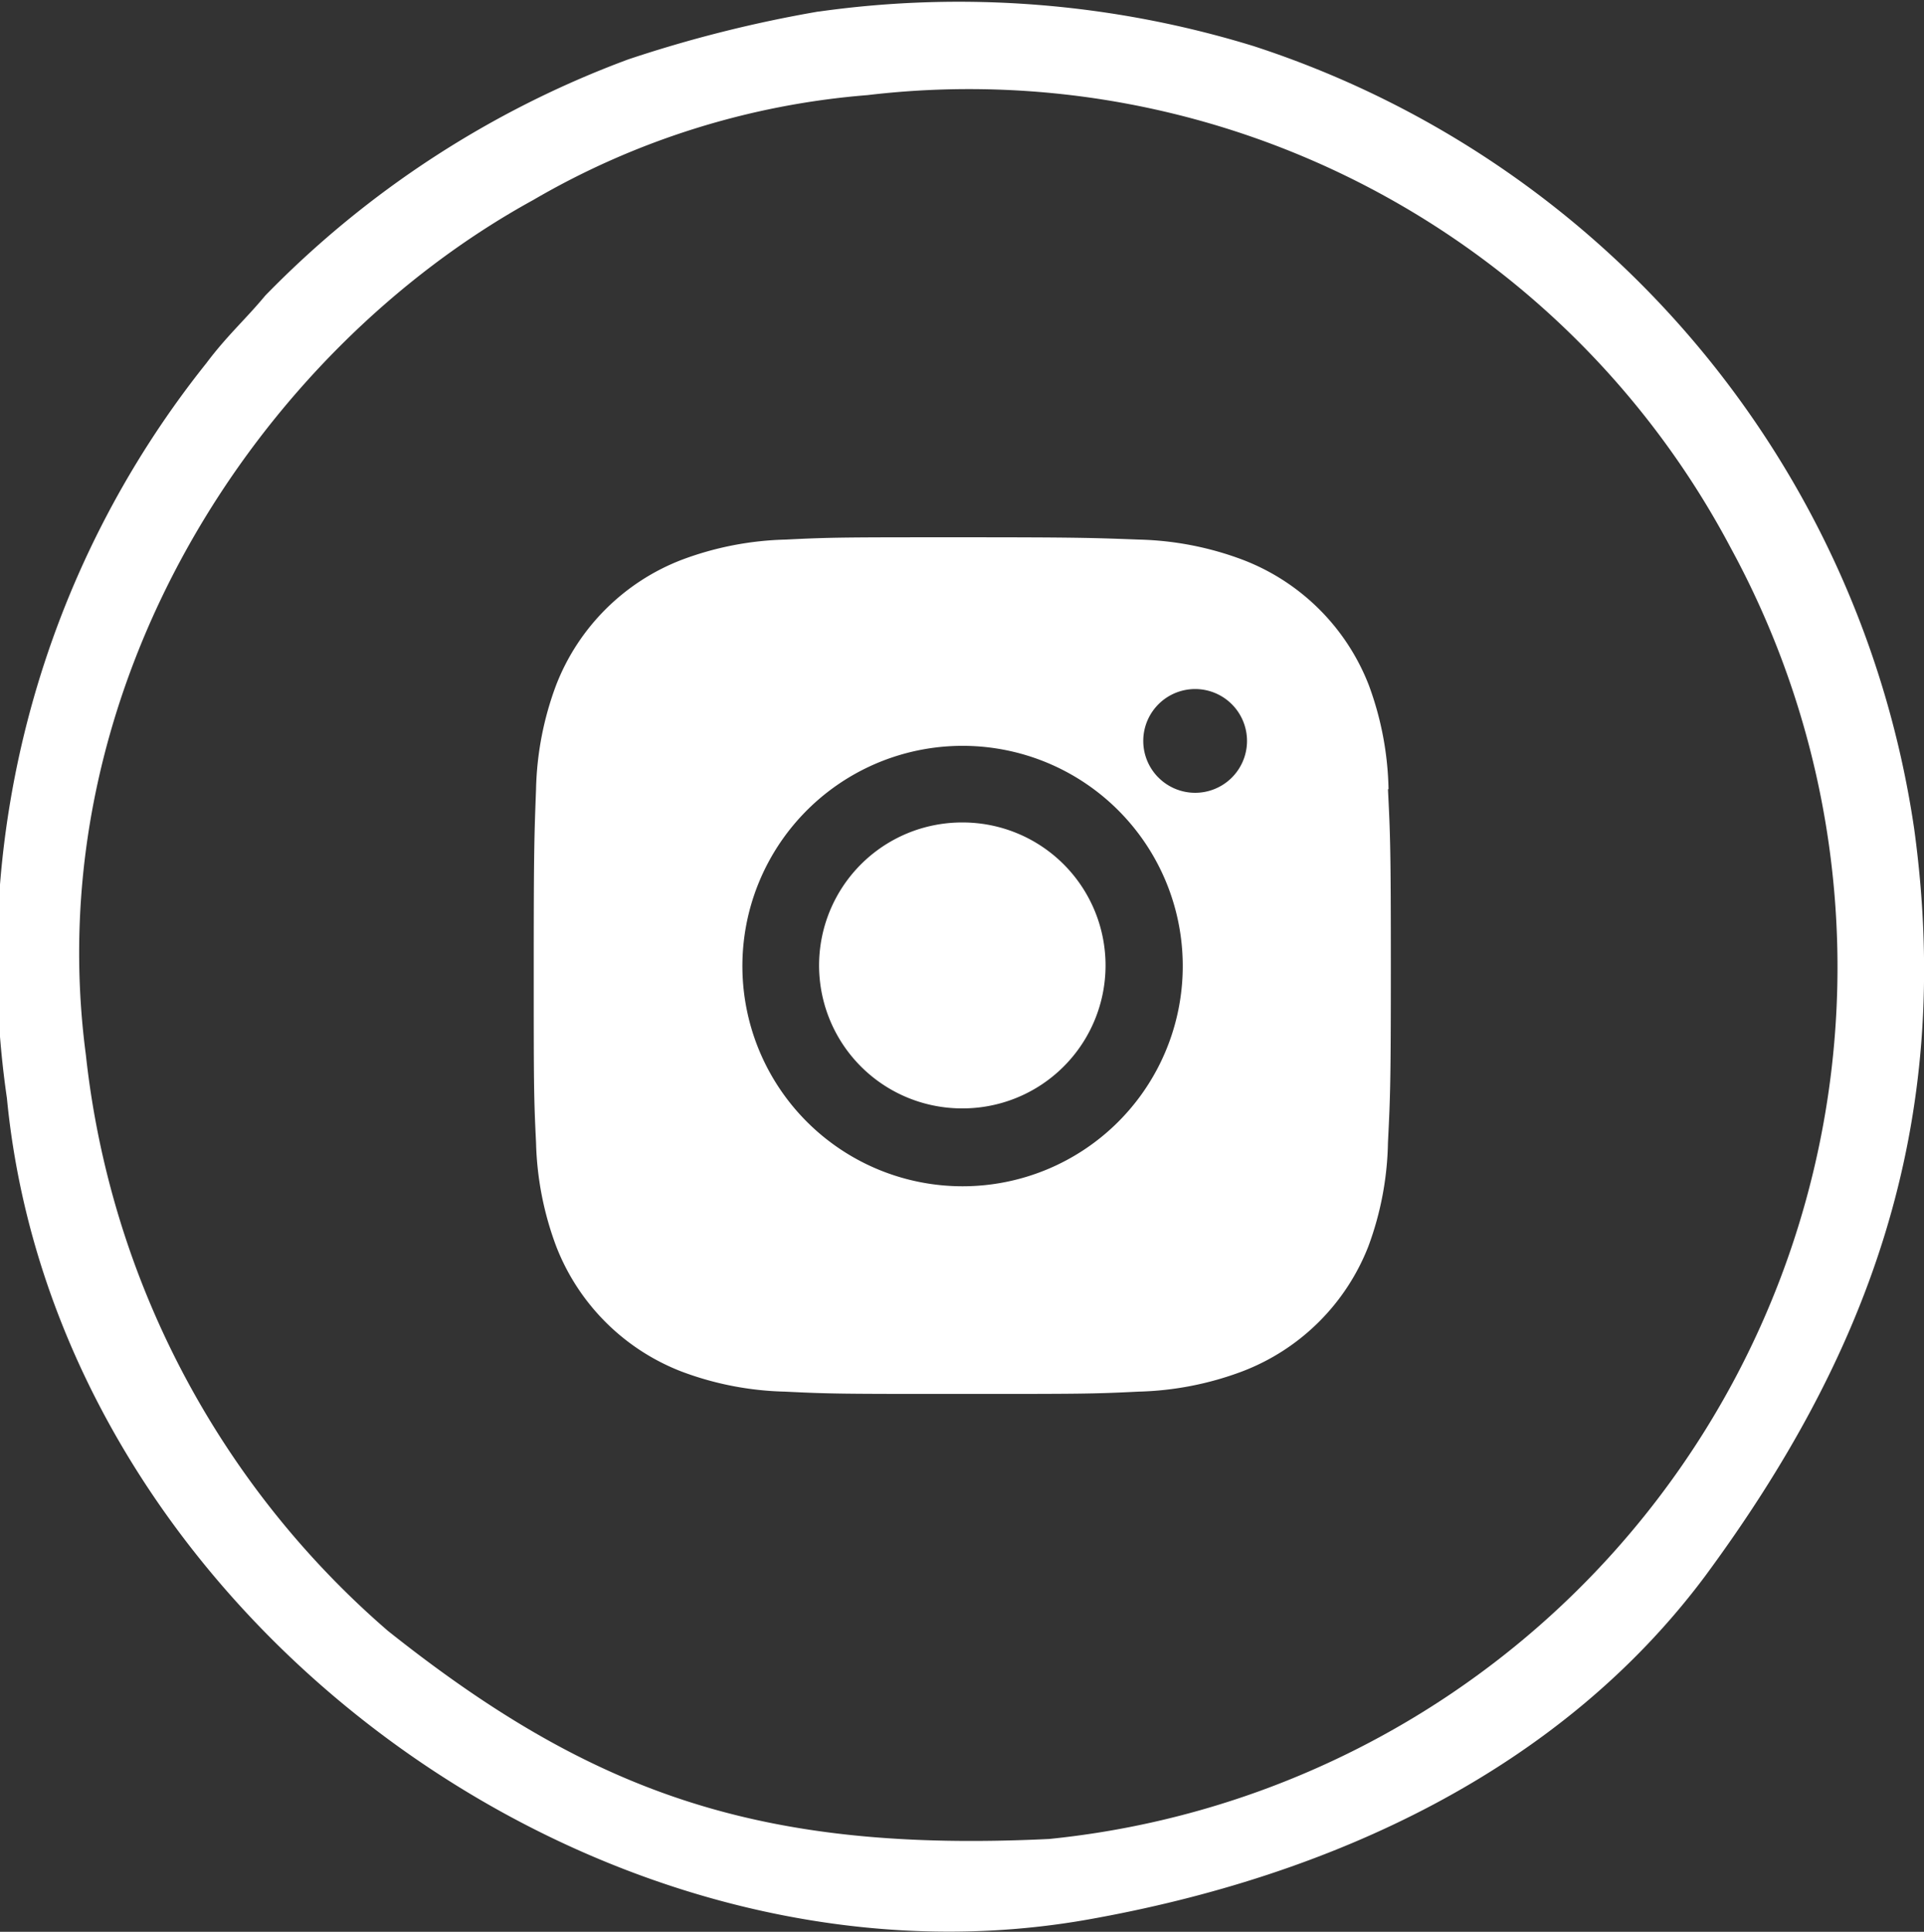 <svg xmlns="http://www.w3.org/2000/svg" width="33.38" height="33.51" viewBox="0 0 33.38 33.51"><rect x="0" y="0" width="33.38" height="33.51" fill="#333333" stroke="none"/><defs><clipPath id="a"><path fill="none" d="M0 0h14.87v14.87H0z" data-name="Rectangle 306"/></clipPath></defs><g data-name="Group 658"><g data-name="Group 657"><path fill="#fff" fill-rule="evenodd" d="M15.05 1.65a14.95 14.95 0 0 1 14.98 7.86A15.2 15.2 0 0 1 18.2 31.9c-4.98.24-7.9-.77-11.47-3.61a15.39 15.39 0 0 1-5.24-9.99C.65 11.95 4.46 6.1 9.25 3.47a13.65 13.65 0 0 1 5.8-1.82M14.2.2a22.34 22.34 0 0 0-3.3.83 17.05 17.05 0 0 0-6.3 4.1c-.34.41-.66.69-1.02 1.17A16.6 16.6 0 0 0 .12 19.05C.98 27.97 10.34 34.8 18.86 33.3c4.25-.75 8.22-2.6 10.73-5.97 2.78-3.77 4.33-7.77 3.62-12.95A16.85 16.85 0 0 0 21.75.8 17.4 17.4 0 0 0 14.21.2" data-name="Path 429"/></g><g data-name="Group 660"><g clip-path="url(#a)" data-name="Group 659" transform="translate(9.26 9.32)"><path fill="#fff" d="M8.39 5.14a2.48 2.48 0 1 0 1.33 3.24A2.48 2.48 0 0 0 8.4 5.14m0 0a2.48 2.48 0 1 0 1.33 3.24A2.48 2.48 0 0 0 8.4 5.14m0 0a2.48 2.48 0 1 0 1.33 3.24A2.48 2.48 0 0 0 8.4 5.14m0 0a2.48 2.48 0 1 0 1.33 3.24A2.48 2.48 0 0 0 8.4 5.14m6.43-.77a5.49 5.49 0 0 0-.34-1.8A3.8 3.8 0 0 0 12.3.39a5.47 5.47 0 0 0-1.8-.35C9.7.01 9.45 0 7.43 0S5.16 0 4.37.04a5.49 5.49 0 0 0-1.8.35A3.8 3.8 0 0 0 .39 2.56a5.47 5.47 0 0 0-.35 1.81C.01 5.17 0 5.41 0 7.43S0 9.7.04 10.5a5.49 5.49 0 0 0 .35 1.8 3.8 3.8 0 0 0 2.17 2.17 5.44 5.44 0 0 0 1.8.35c.8.04 1.05.04 3.07.04s2.27 0 3.06-.04a5.49 5.49 0 0 0 1.8-.35 3.8 3.8 0 0 0 2.19-2.17 5.44 5.44 0 0 0 .34-1.8c.04-.8.05-1.05.05-3.06s-.01-2.28-.05-3.07m-4.68 5.77a3.82 3.82 0 0 1-5.4 0 3.82 3.82 0 1 1 5.4 0m1.96-5.96a.9.9 0 0 1-1.26-.01l-.02-.02a.9.9 0 1 1 1.28.03m-3.71.96a2.48 2.48 0 1 0 1.33 3.24A2.48 2.48 0 0 0 8.4 5.14m0 0a2.48 2.48 0 1 0 1.33 3.24A2.48 2.48 0 0 0 8.4 5.14m0 0a2.48 2.48 0 1 0 1.33 3.24A2.48 2.48 0 0 0 8.4 5.14" data-name="Path 872"/></g></g></g></svg>